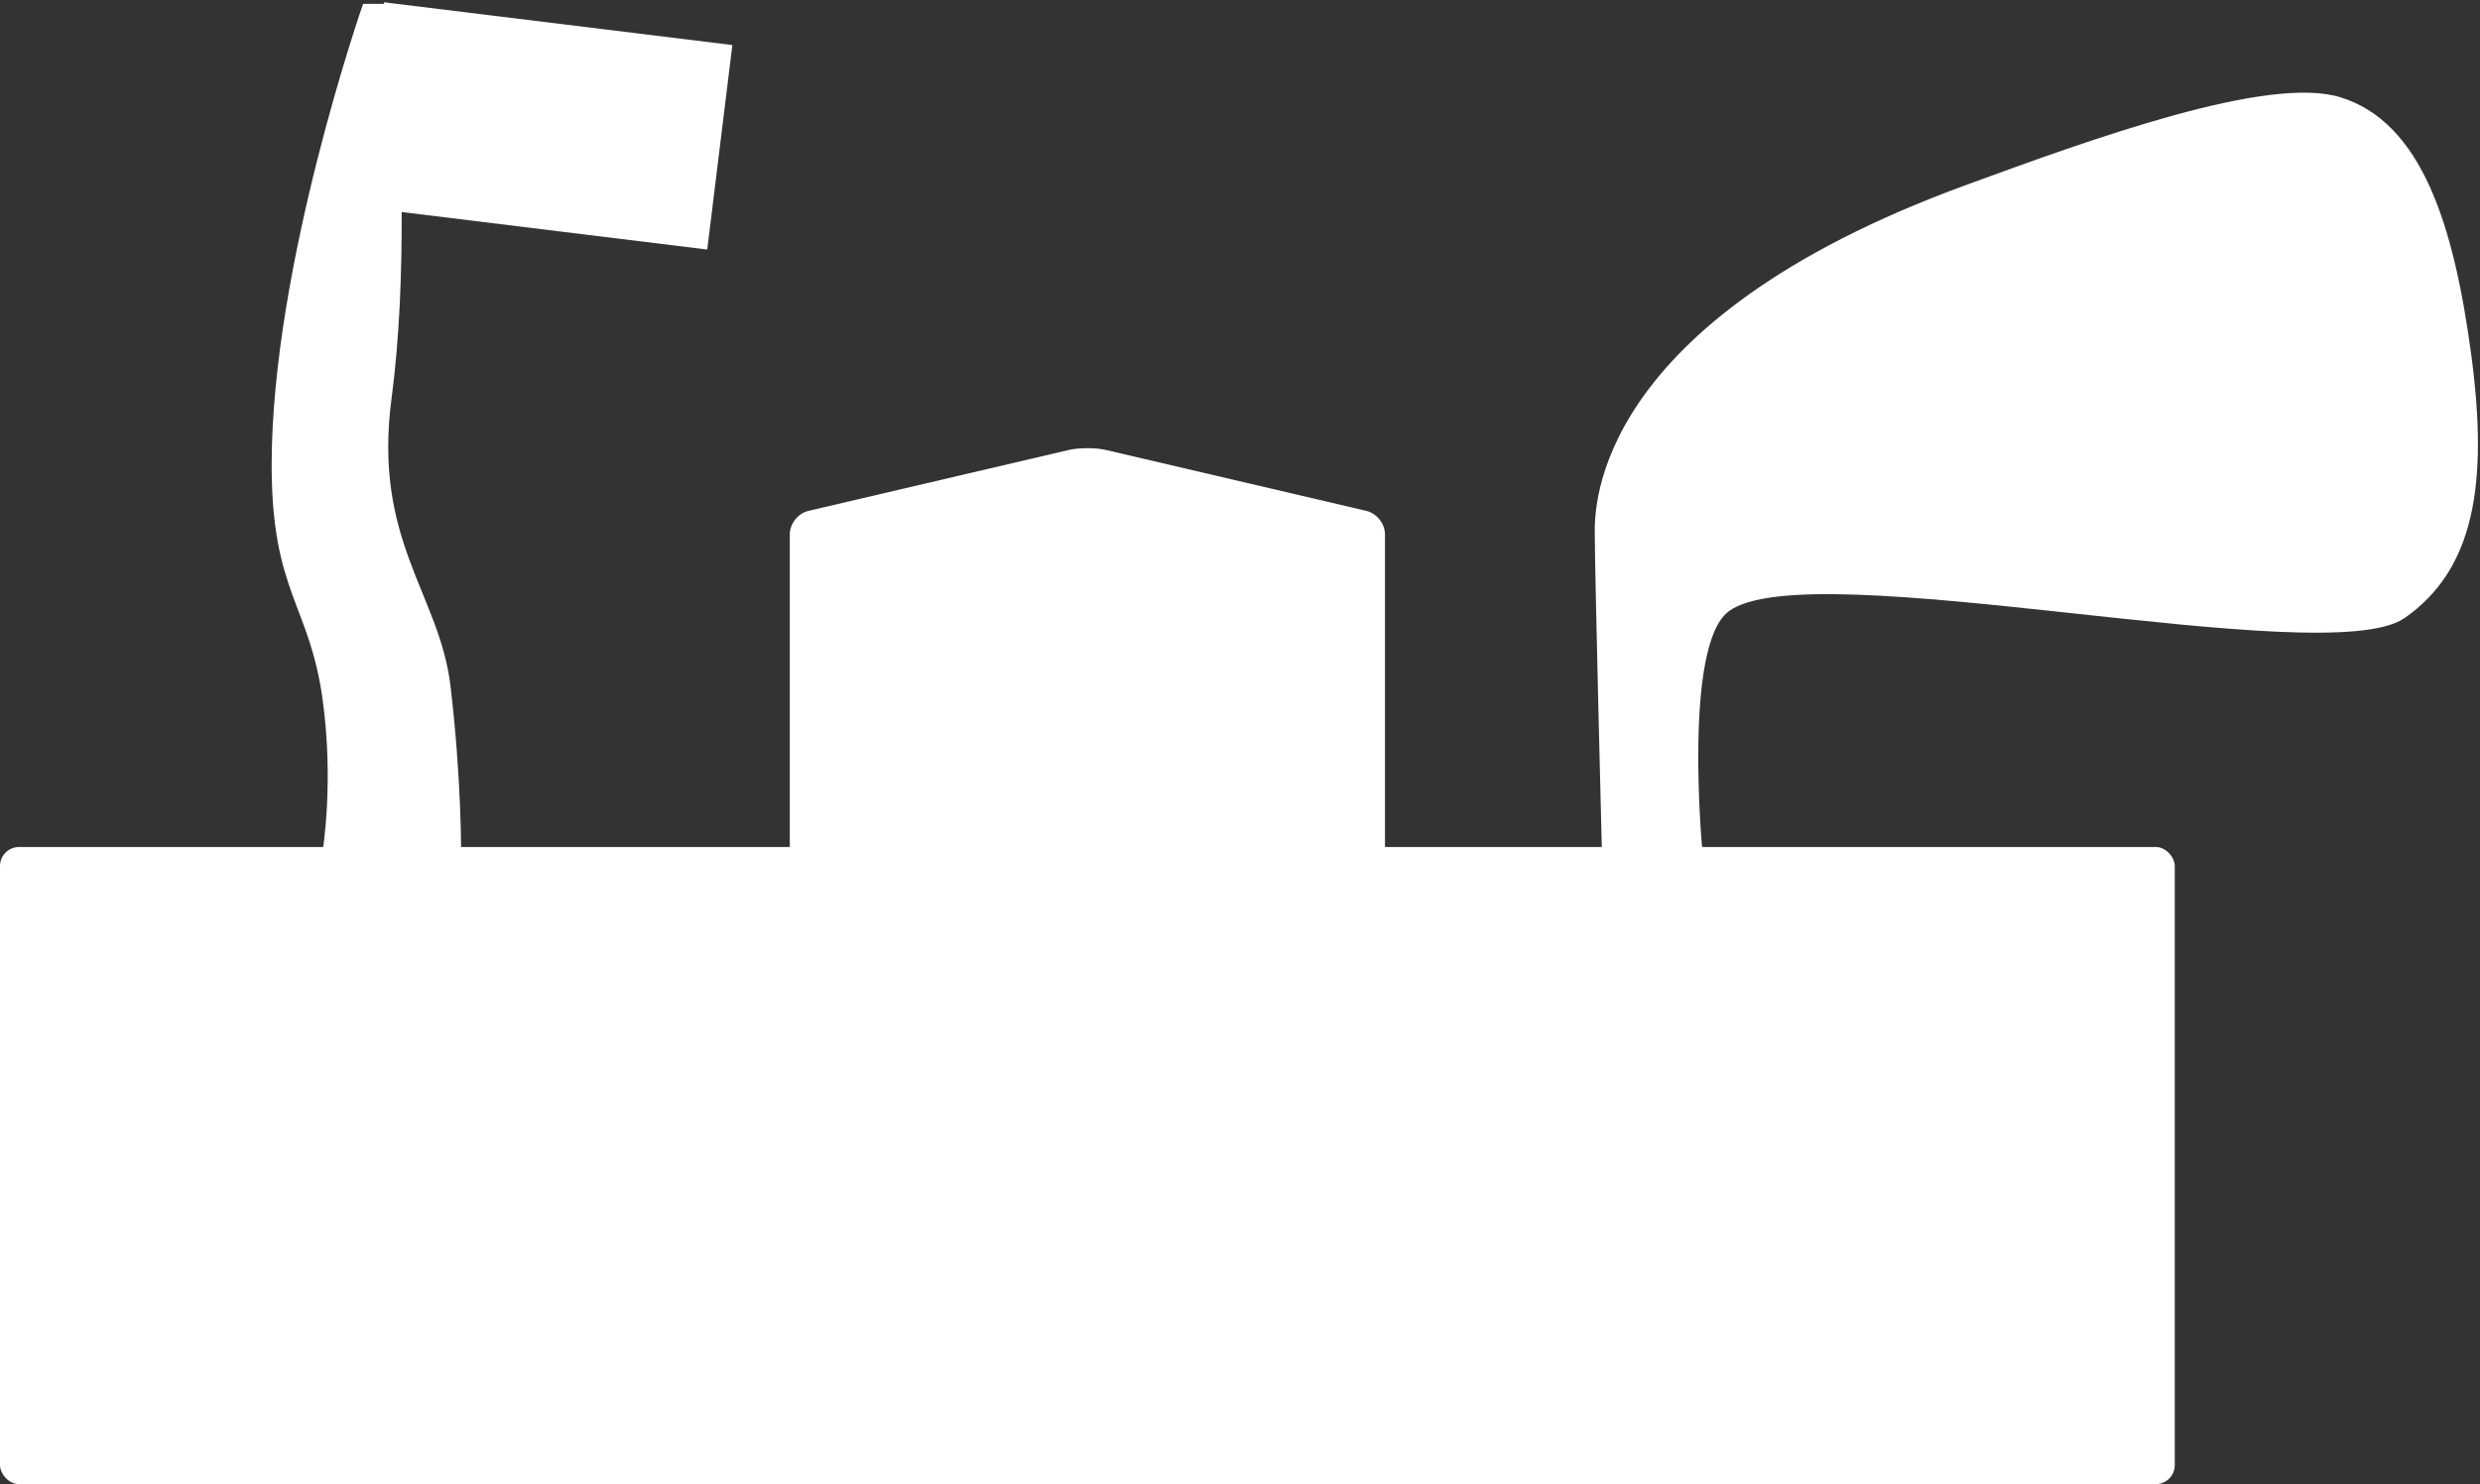 <?xml version="1.0" encoding="UTF-8"?>
<svg width="650px" height="389px" viewBox="0 0 650 389" version="1.1" xmlns="http://www.w3.org/2000/svg" xmlns:xlink="http://www.w3.org/1999/xlink">
    <rect x="0" y="0" width="650" height="389" fill="#333333" stroke="none"/>
    <!-- Generator: Sketch 43.2 (39069) - http://www.bohemiancoding.com/sketch -->
    <title>Trophy</title>
    <desc>Created with Sketch.</desc>
    <defs></defs>
    <g id="Page-1" stroke="none" stroke-width="1" fill="none" fill-rule="evenodd">
        <g id="Trophy" fill="#FFFFFF">
            <rect id="Rectangle" x="0" y="222" width="570" height="167" rx="5"></rect>
            <path d="M207,140.04 C207,137.279 209.188,134.53 211.865,133.904 L280.135,117.935 C282.822,117.307 287.188,117.309 289.865,117.935 L358.135,133.904 C360.822,134.532 363,137.271 363,140.04 L363,223.002 C363,225.762 360.765,228 358.008,228 L211.992,228 C209.235,228 207,225.771 207,223.002 L207,140.04 Z" id="Rectangle-2"></path>
            <path d="M100.584,1 L95.169,1 C95.169,1 71.2,69.509 71.2,121.871 C71.2,155.33 81.122,158.34 84.568,183.4 C87.551,205.1 84.568,223 84.568,223 L120.845,223 C120.845,223 120.945,203.9 118.067,179.771 C115.19,155.642 97.6,141.662 102.66,104.158 C104.713,88.622 105.338,71.411 105.279,55.571 L185.367,65.405 L191.948,11.807 L100.633,0.595 L100.584,1 Z" id="Combined-Shape"></path>
            <path d="M419.841,222.675 C419.841,222.675 417.982,149.651 417.982,139.631 C417.982,133.221 417.227,84.388 515.018,48.59 C548.631,36.286 594.487,19.634 613.436,25.502 C634.809,32.122 643.191,59.186 647.716,93.074 C652.24,126.962 648.465,149.306 630.232,161.991 C609.502,176.413 473.933,144.381 453.026,160.28 C441.138,169.322 446.164,222.675 446.164,222.675 L419.841,222.675 Z" id="Path-2"></path>
        </g>
    </g>
</svg>